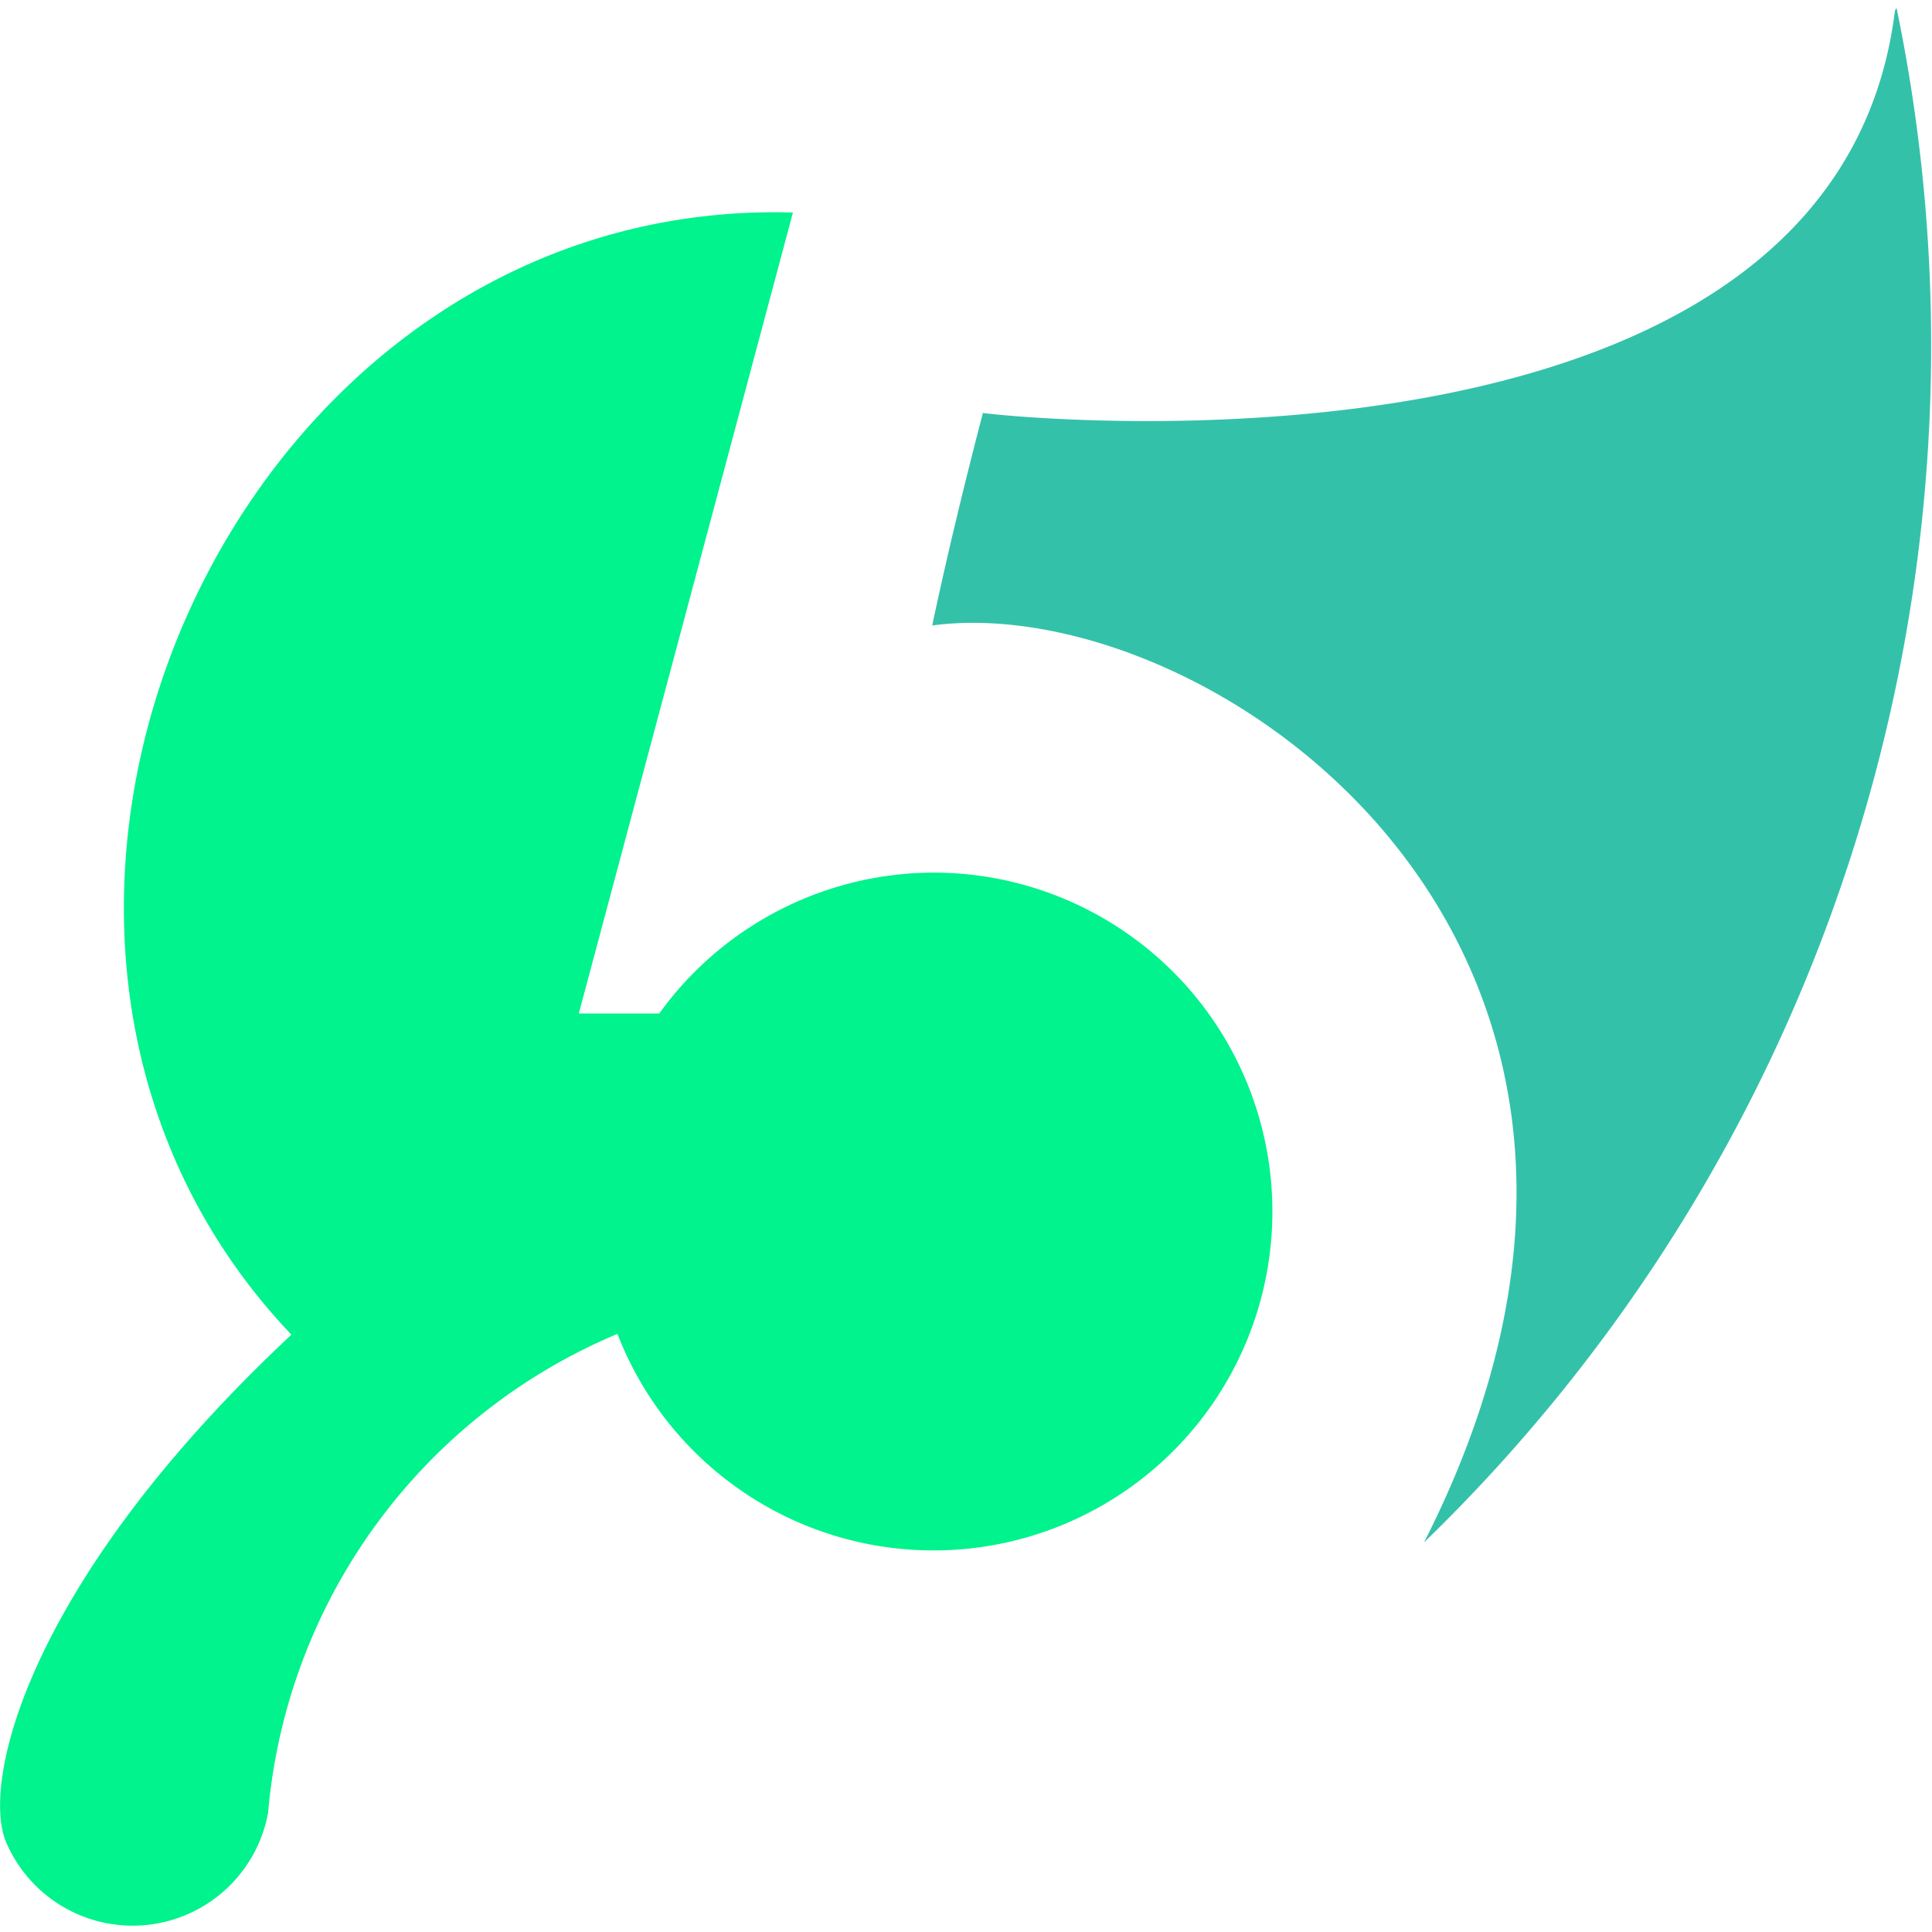 <svg data-name="Layer 1" xmlns="http://www.w3.org/2000/svg" width="24" height="24"><path d="M23.56.1a20.69 20.69 0 01-5.87 19.06C21.47 11.72 15 7.31 11.58 7.77c.19-.89.4-1.76.63-2.64.67.09 10.59 1 11.33-5l.02-.03z" fill="#34c1aa"/><path d="M11.57 10.84a4.21 4.21 0 00-3.38 1.75h-1l2.66-9.95c-7-.2-11 8.92-6.23 13.94C.36 19.63-.23 22.11.07 22.87a1.71 1.71 0 003.26-.35 7.12 7.12 0 014.34-5.95 4.21 4.21 0 103.9-5.73z" fill="#00f38c"/></svg>